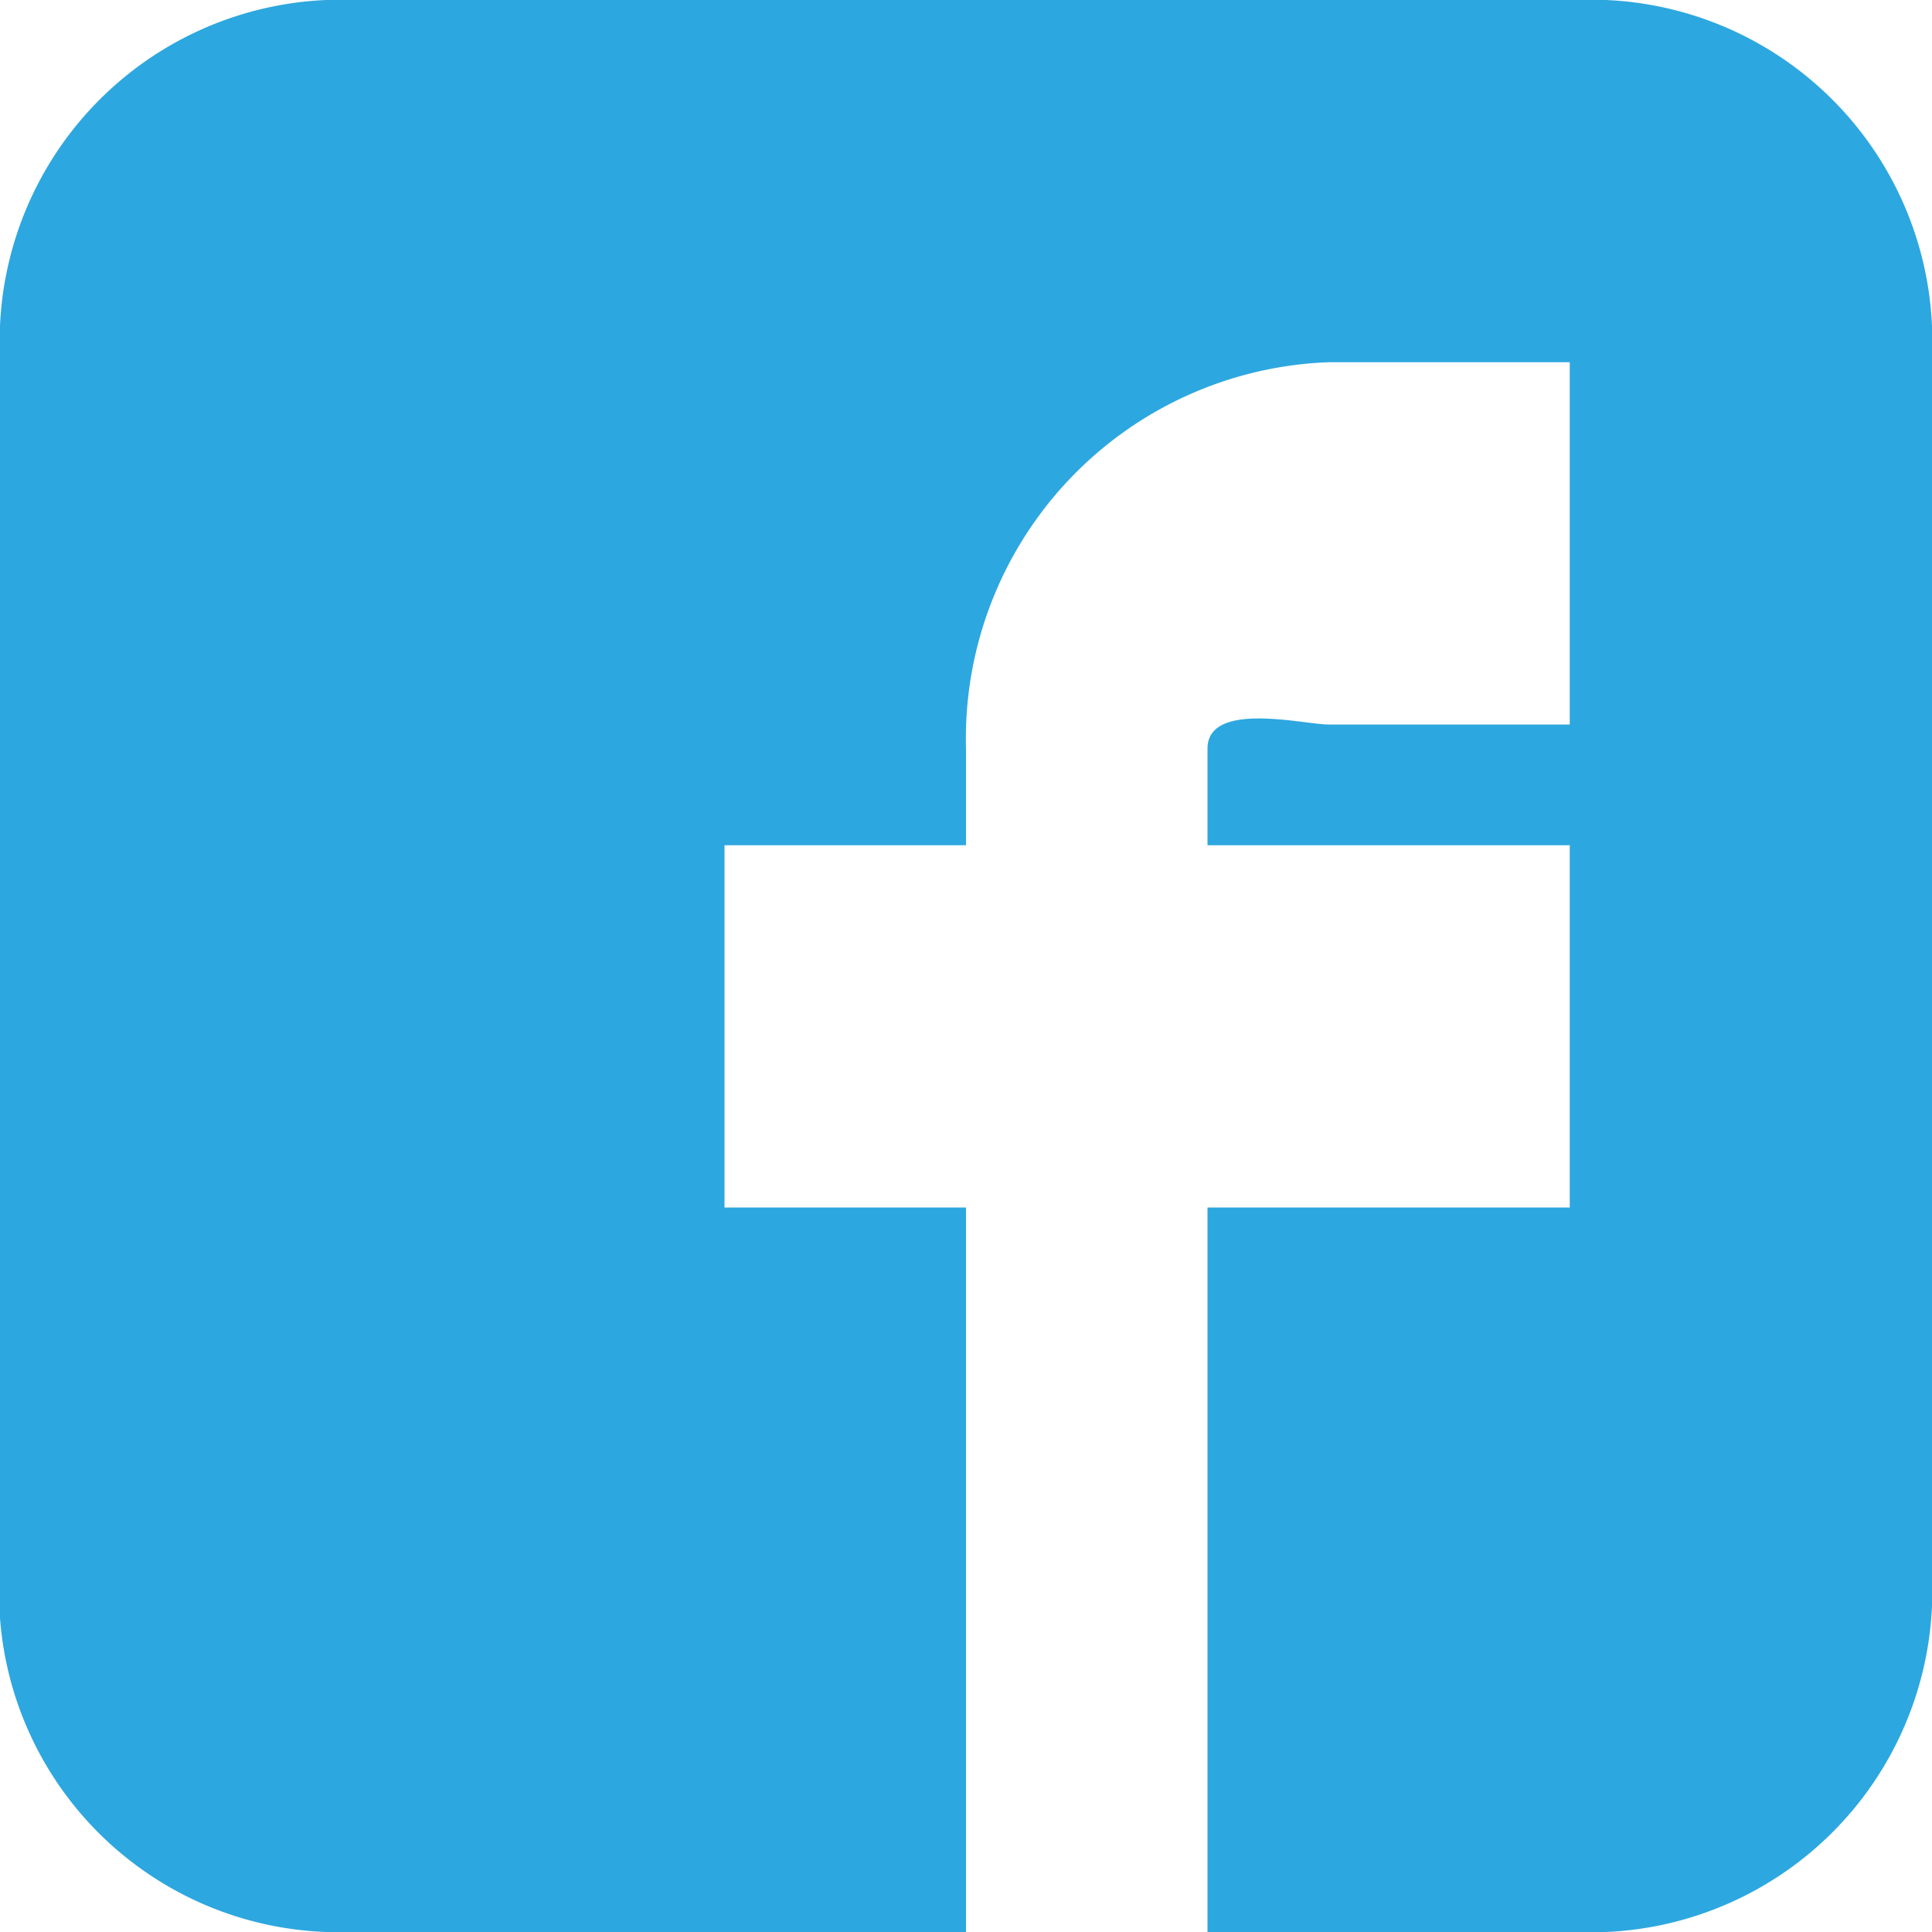 <svg xmlns="http://www.w3.org/2000/svg" viewBox="0 0 28 28"><defs><style>.a{fill:#2da7df;}</style></defs><path class="a" d="M28,4.725A4.945,4.945,0,0,0,23.275,0H4.725A4.945,4.945,0,0,0,0,4.725V23.45A4.921,4.921,0,0,0,4.725,28H14V17.5H10.5V12.25H14v-1.4a5.459,5.459,0,0,1,5.25-5.6h3.5V10.5h-3.5c-.35,0-1.75-.35-1.75.35v1.4h5.25V17.5H17.5V28h5.775A4.945,4.945,0,0,0,28,23.275Z"/></svg>
